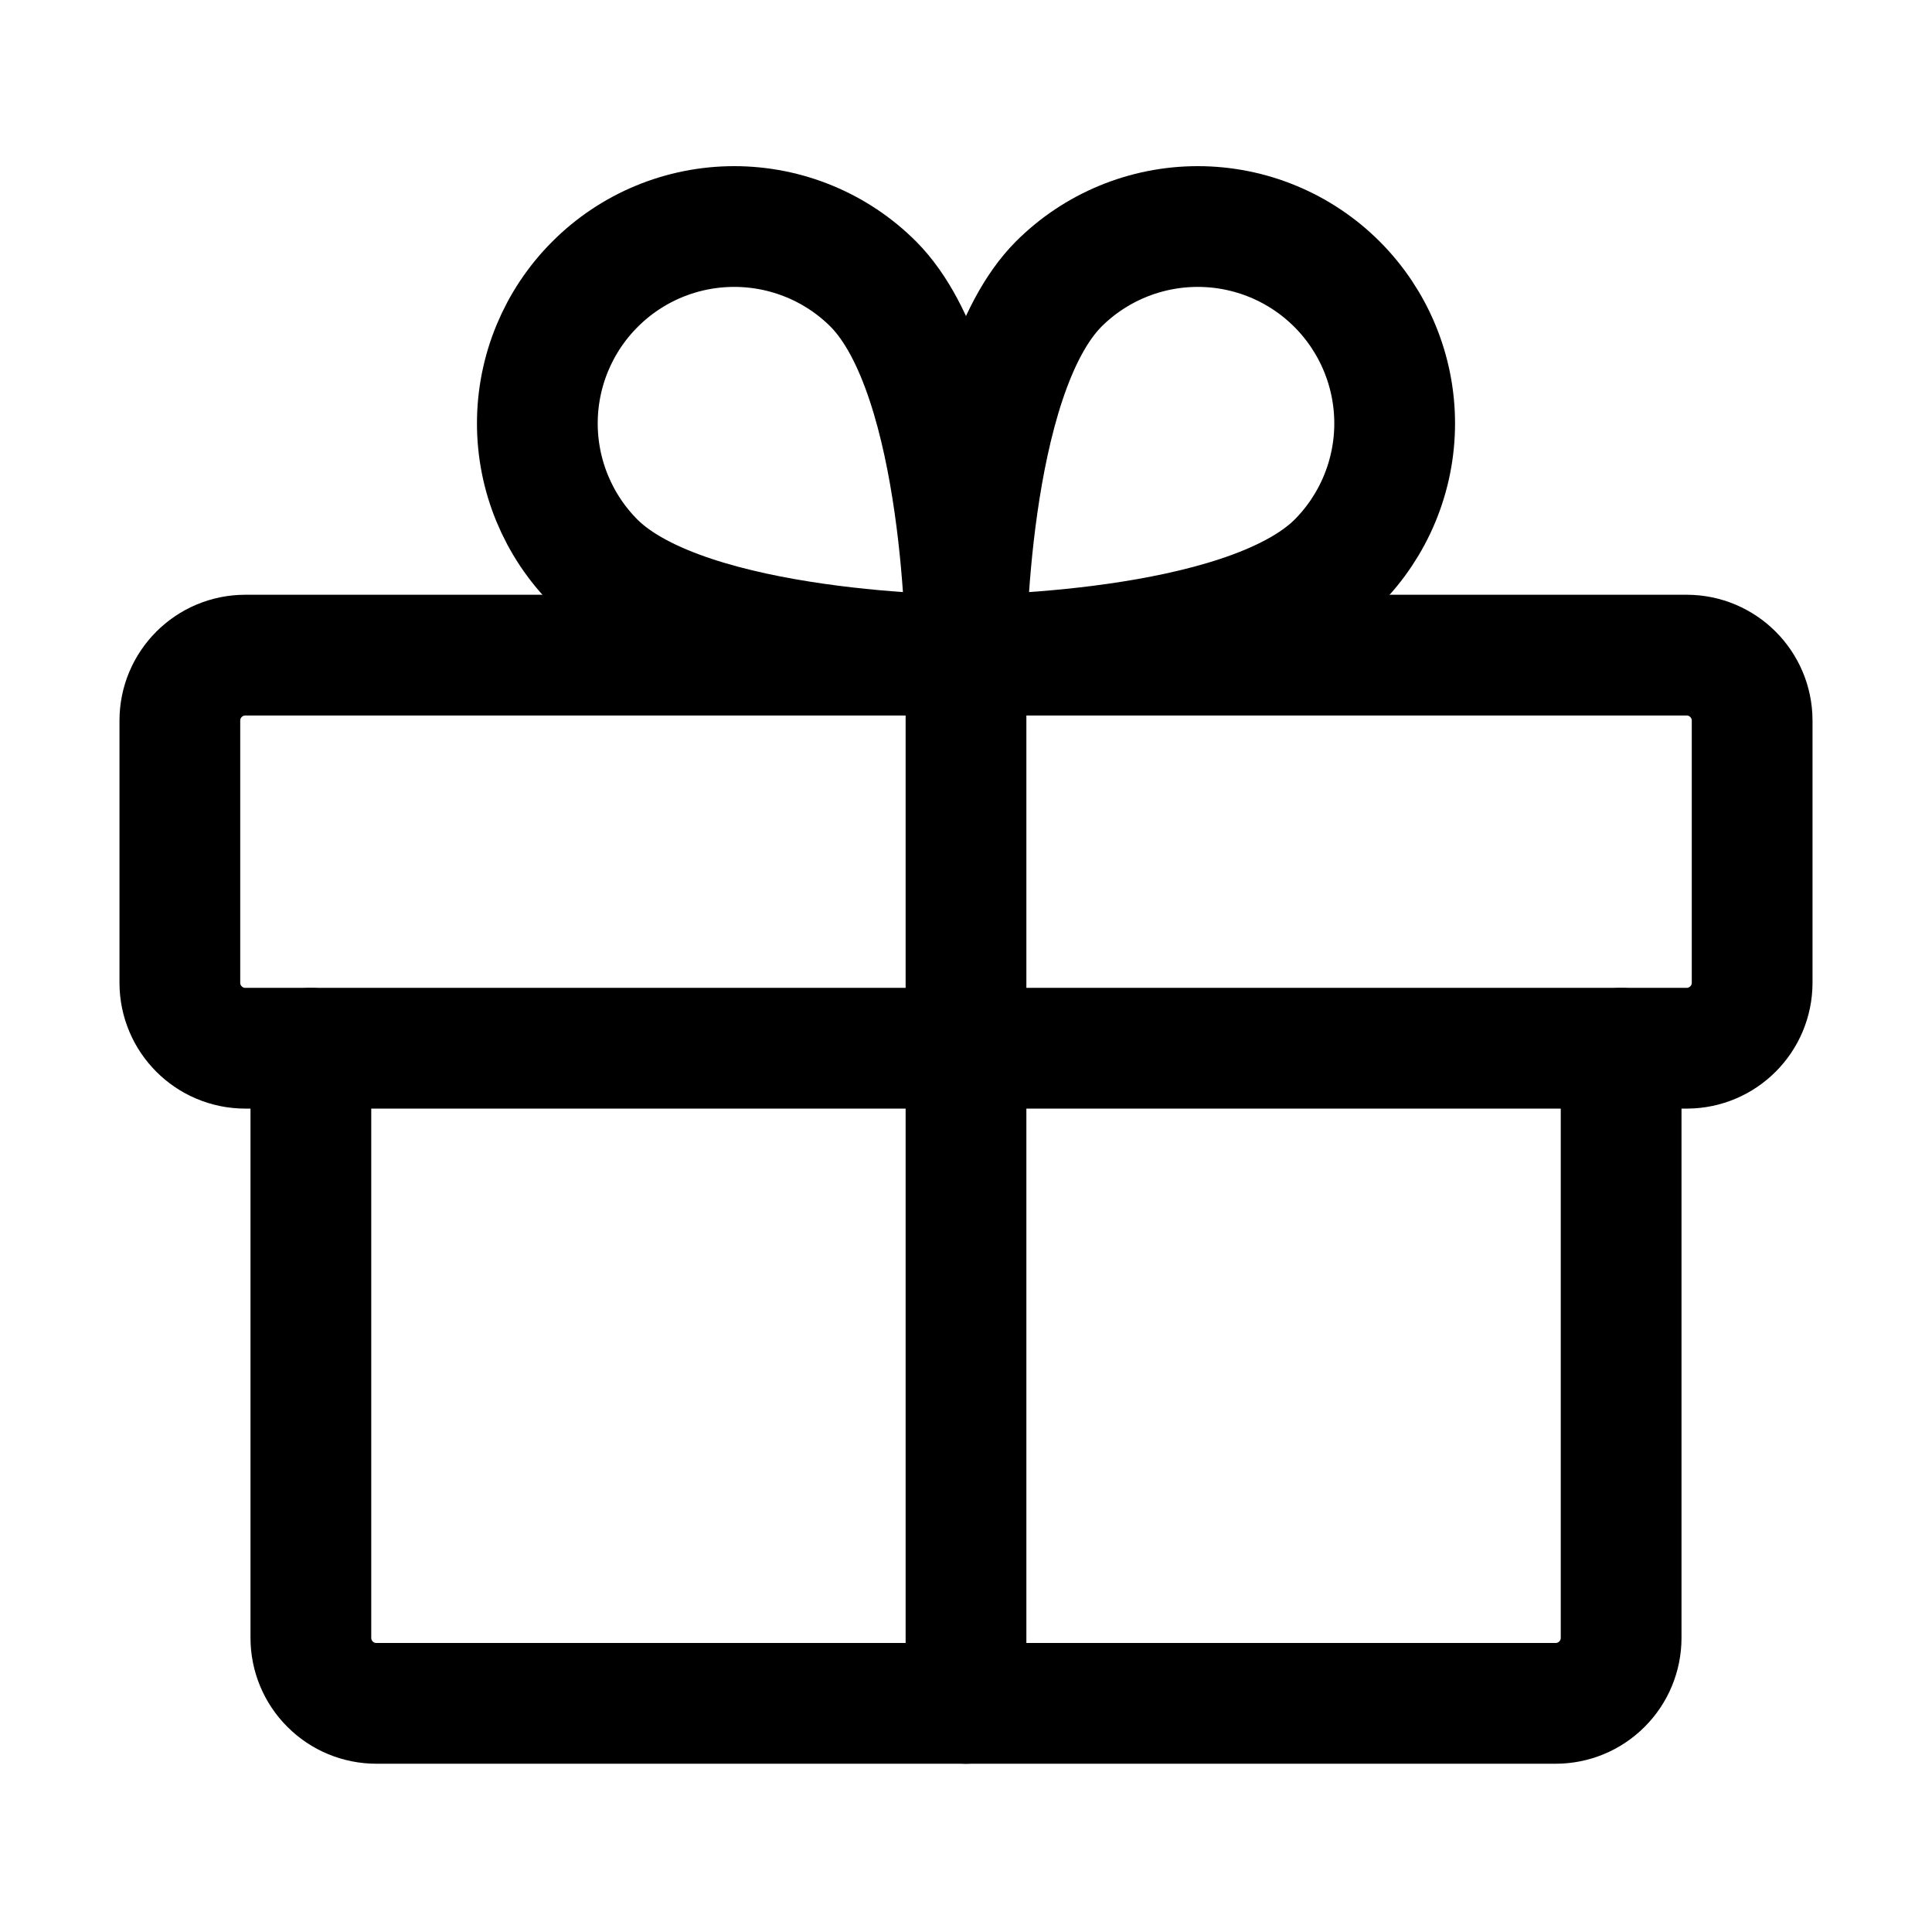 <svg xmlns="http://www.w3.org/2000/svg" fill="none" viewBox="0 0 32 32" height="32" width="32">
<g clip-path="url(#clip0_55_100)">
<path stroke-linejoin="round" stroke-linecap="round" stroke-width="2" stroke="black" d="M27.936 10.851H4.064C3.464 10.851 2.979 11.337 2.979 11.936V16.277C2.979 16.876 3.464 17.362 4.064 17.362H27.936C28.535 17.362 29.021 16.876 29.021 16.277V11.936C29.021 11.337 28.535 10.851 27.936 10.851Z"></path>
<path stroke-linejoin="round" stroke-linecap="round" stroke-width="2" stroke="black" d="M26.851 17.362V27.128C26.851 27.416 26.737 27.692 26.533 27.895C26.33 28.099 26.054 28.213 25.766 28.213H6.234C5.946 28.213 5.67 28.099 5.467 27.895C5.263 27.692 5.149 27.416 5.149 27.128V17.362"></path>
<path stroke-linejoin="round" stroke-linecap="round" stroke-width="2" stroke="black" d="M16 10.851V28.213"></path>
<path stroke-linejoin="round" stroke-linecap="round" stroke-width="2" stroke="black" d="M22.145 9.318C20.598 10.851 16 10.851 16 10.851C16 10.851 16 6.253 17.533 4.707C18.144 4.095 18.974 3.752 19.839 3.752C20.703 3.752 21.533 4.095 22.145 4.707C22.756 5.318 23.1 6.148 23.1 7.013C23.1 7.877 22.756 8.707 22.145 9.318Z"></path>
<path stroke-linejoin="round" stroke-linecap="round" stroke-width="2" stroke="black" d="M9.856 9.318C11.402 10.851 16 10.851 16 10.851C16 10.851 16 6.253 14.467 4.707C13.856 4.095 13.026 3.752 12.161 3.752C11.296 3.752 10.467 4.095 9.856 4.707C9.244 5.318 8.9 6.148 8.9 7.013C8.9 7.877 9.244 8.707 9.856 9.318Z"></path>
</g>
<defs>
<clipPath id="clip0_55_100">
<rect fill="white" height="32" width="32"></rect>
</clipPath>
</defs>
</svg>
